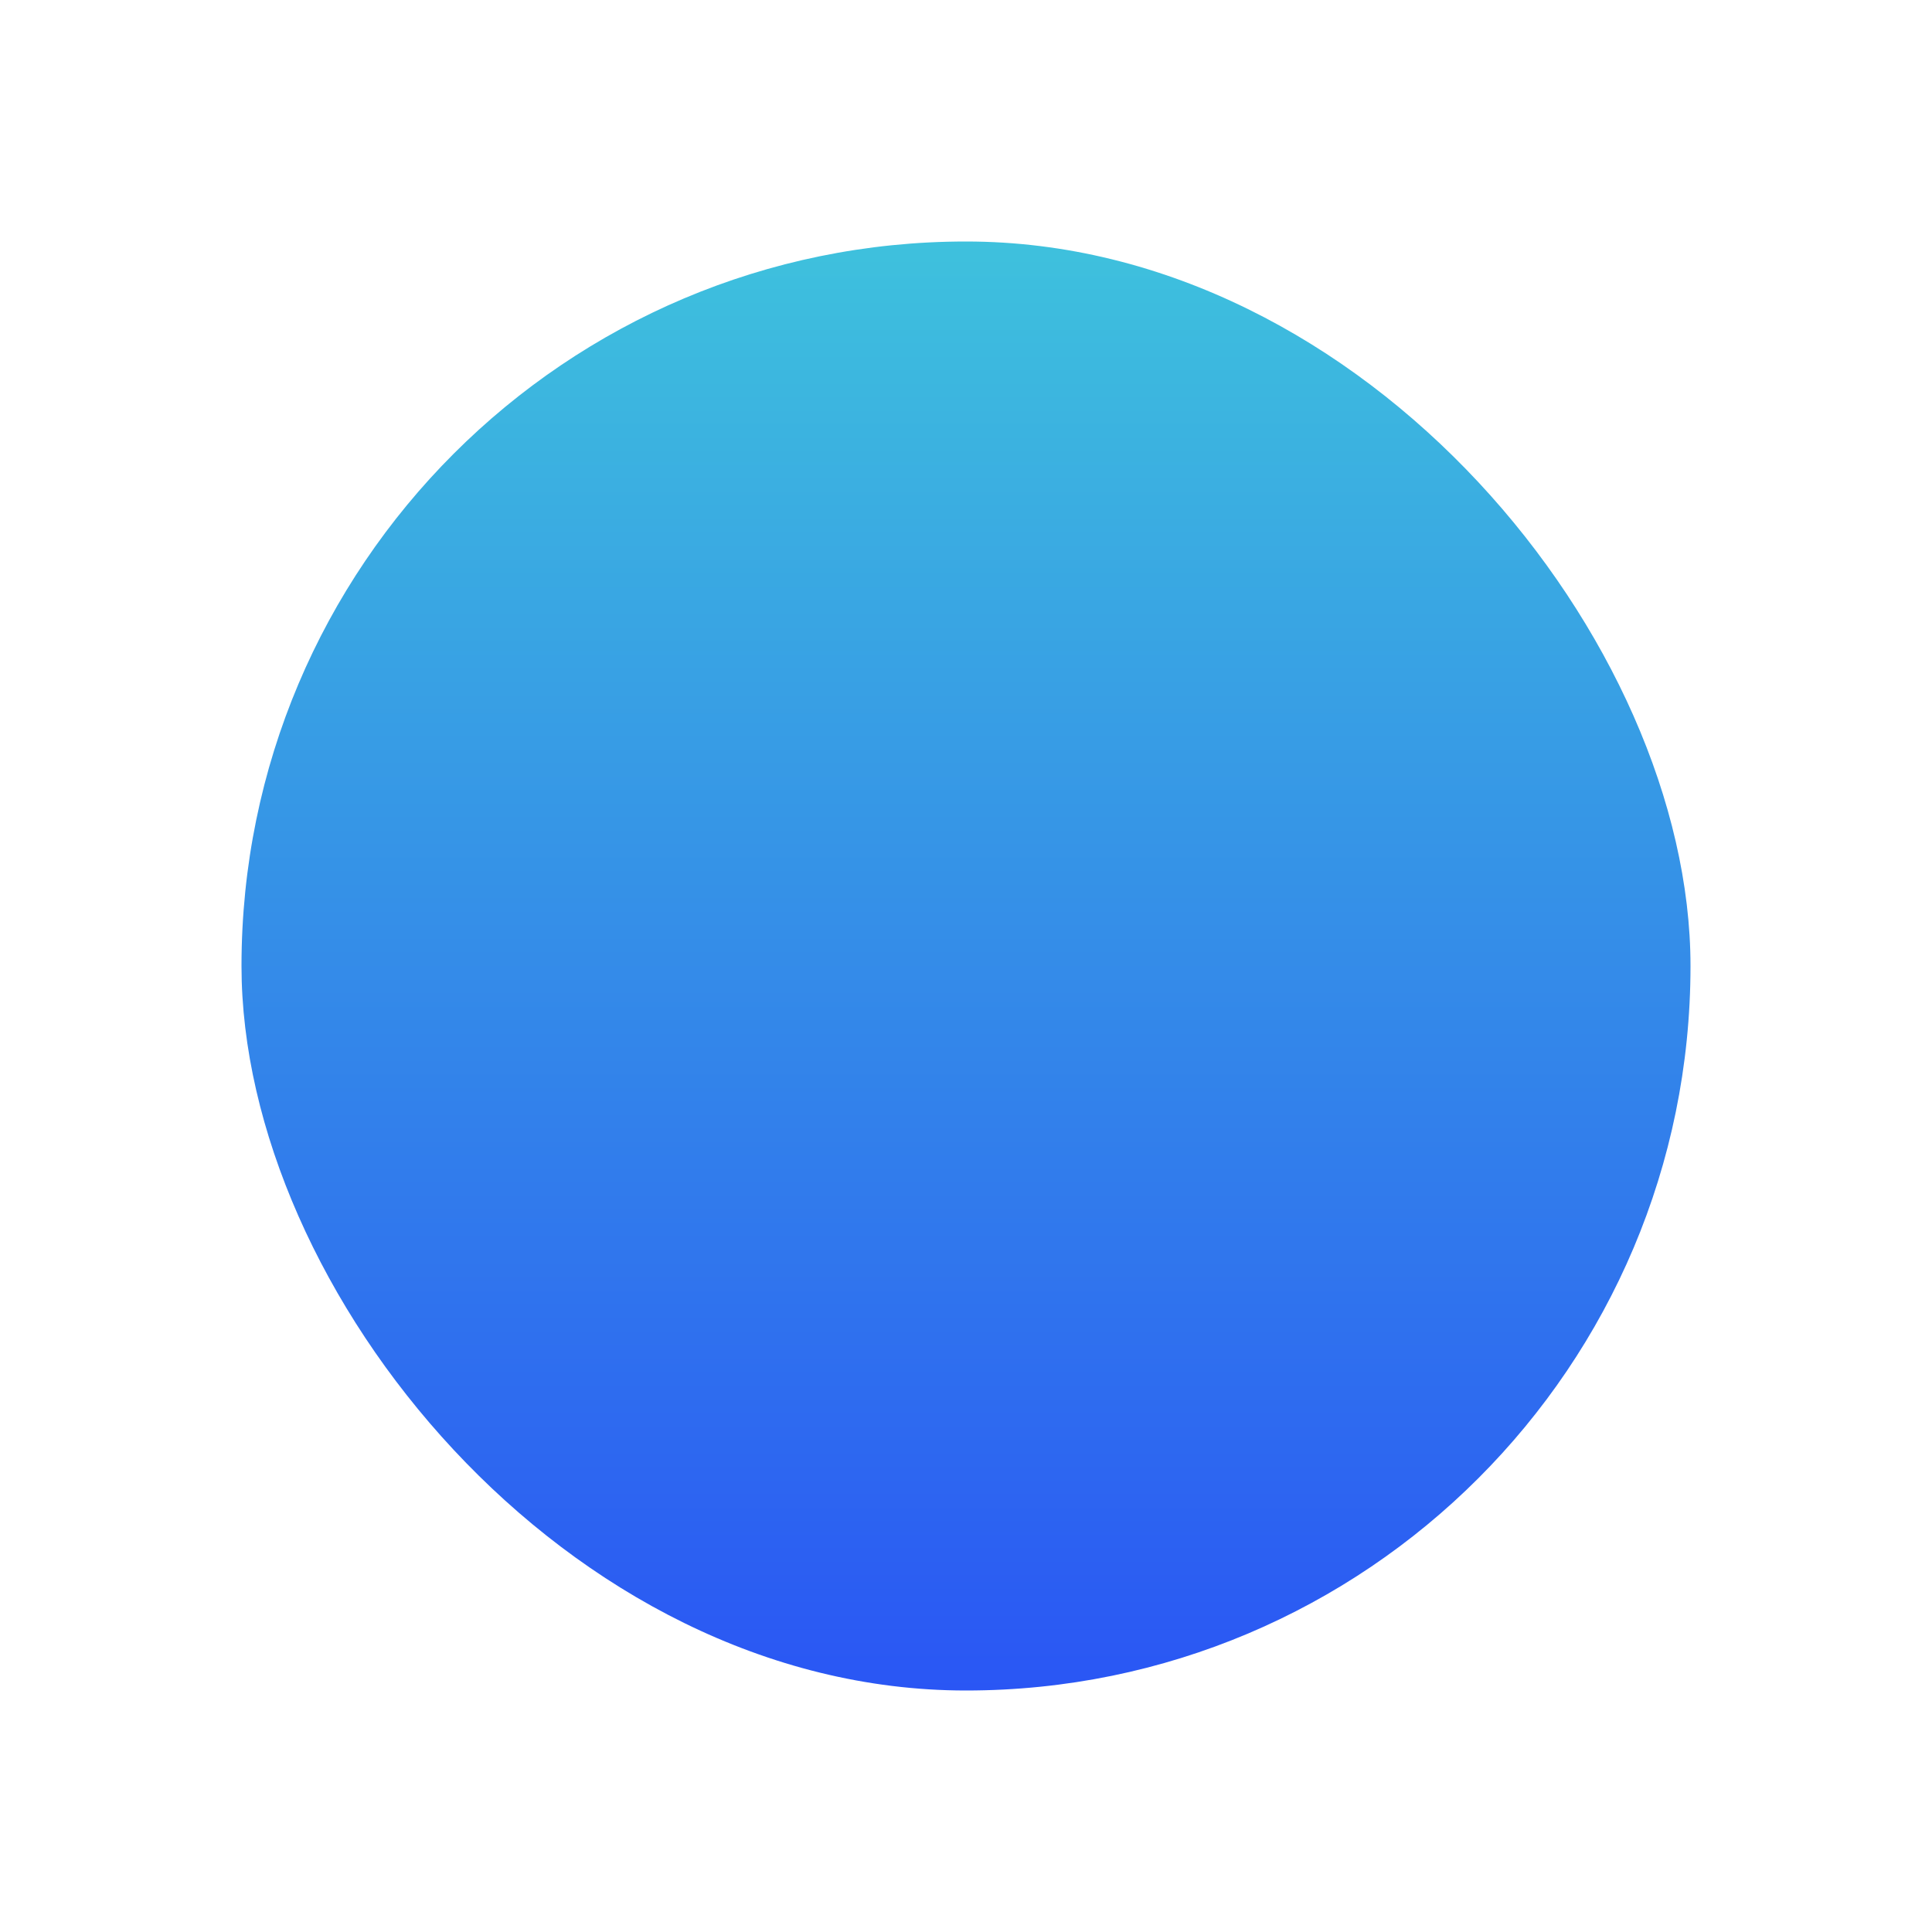 <?xml version="1.0" encoding="UTF-8"?> <svg xmlns="http://www.w3.org/2000/svg" width="40" height="40" viewBox="0 0 40 40" fill="none"> <g filter="url(#filter0_f)"> <rect x="35" y="35" width="30" height="30" rx="15" transform="rotate(-180 35 35)" fill="url(#paint0_linear)"></rect> </g> <defs> <filter id="filter0_f" x="0" y="0" width="40" height="40" filterUnits="userSpaceOnUse" color-interpolation-filters="sRGB"> <feFlood flood-opacity="0" result="BackgroundImageFix"></feFlood> <feBlend mode="normal" in="SourceGraphic" in2="BackgroundImageFix" result="shape"></feBlend> <feGaussianBlur stdDeviation="2.5" result="effect1_foregroundBlur"></feGaussianBlur> </filter> <linearGradient id="paint0_linear" x1="50" y1="35" x2="50" y2="65" gradientUnits="userSpaceOnUse"> <stop stop-color="#2A56F4"></stop> <stop offset="1" stop-color="#3EC1DD"></stop> </linearGradient> </defs> </svg> 